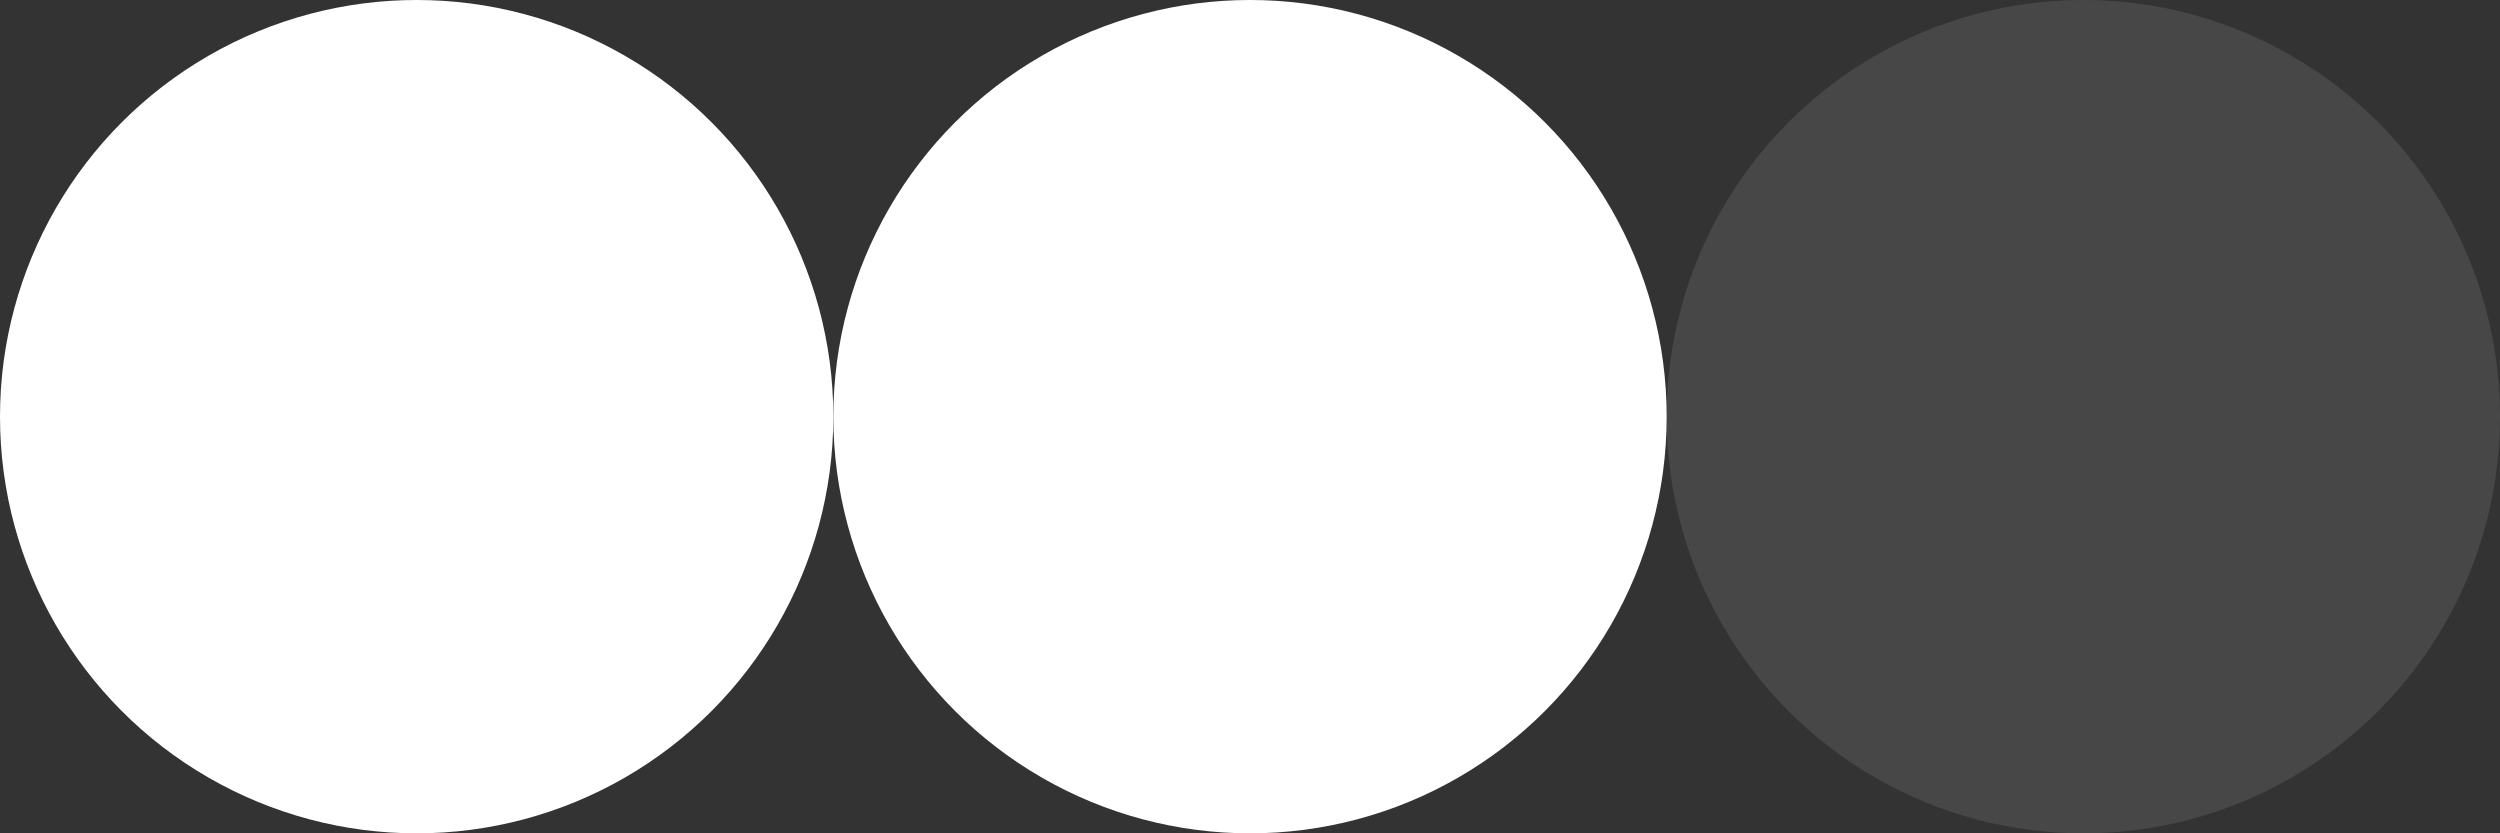 <?xml version="1.0" encoding="UTF-8"?> <svg xmlns="http://www.w3.org/2000/svg" width="21" height="7" viewBox="0 0 21 7" fill="none"><rect x="0" y="0" width="21" height="7" fill="#333333" stroke="none"/><circle cx="3.5" cy="3.5" r="3.5" fill="white"></circle><circle cx="10.5" cy="3.5" r="3.5" fill="white"></circle><circle cx="17.5" cy="3.5" r="3.5" fill="white" fill-opacity="0.1"></circle></svg> 